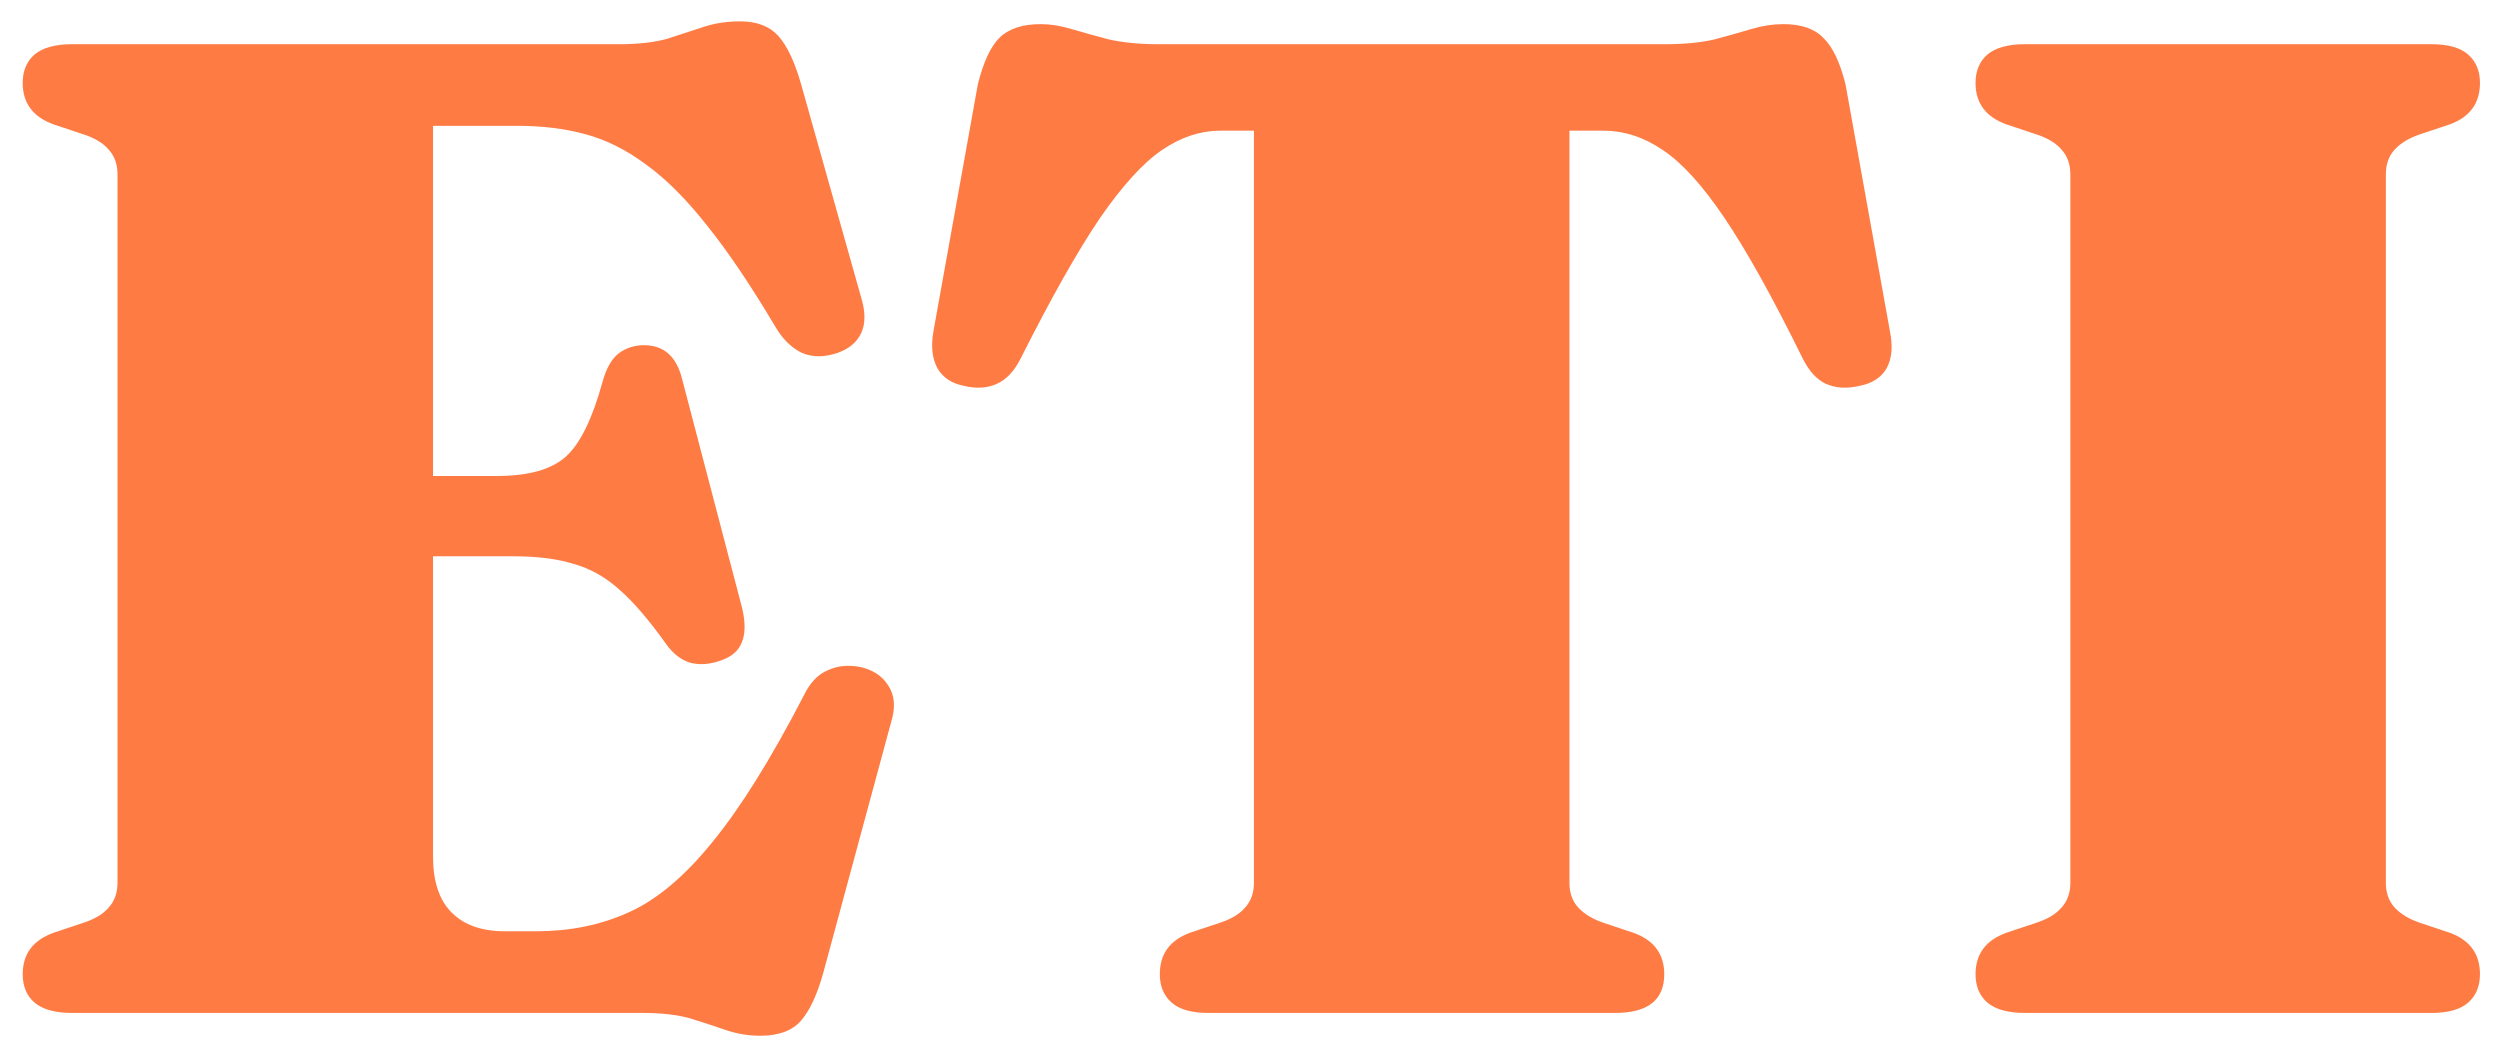 <svg width="86" height="36" viewBox="0 0 86 36" fill="none" xmlns="http://www.w3.org/2000/svg">
<path d="M11.278 16.374H17.086C18.18 16.374 18.974 16.151 19.466 15.707C19.958 15.263 20.378 14.406 20.727 13.136C20.854 12.676 21.037 12.351 21.275 12.161C21.529 11.97 21.822 11.875 22.156 11.875C22.838 11.875 23.274 12.264 23.465 13.041L25.536 20.944C25.647 21.436 25.639 21.825 25.512 22.11C25.401 22.396 25.155 22.602 24.774 22.729C24.409 22.856 24.068 22.88 23.75 22.8C23.433 22.705 23.155 22.491 22.917 22.158C22.33 21.333 21.791 20.706 21.299 20.277C20.823 19.849 20.299 19.555 19.728 19.397C19.172 19.222 18.466 19.135 17.609 19.135H11.278V16.374ZM0.781 2.854C0.781 2.441 0.915 2.116 1.185 1.878C1.471 1.64 1.899 1.521 2.471 1.521H21.299C21.965 1.521 22.521 1.457 22.965 1.33C23.409 1.187 23.822 1.053 24.203 0.926C24.584 0.799 25.004 0.735 25.464 0.735C26.035 0.735 26.472 0.902 26.773 1.235C27.075 1.568 27.337 2.124 27.559 2.901L29.63 10.256C29.773 10.732 29.773 11.129 29.63 11.447C29.487 11.764 29.217 11.994 28.82 12.137C28.36 12.295 27.948 12.295 27.583 12.137C27.218 11.962 26.908 11.653 26.654 11.209C25.813 9.796 25.036 8.646 24.322 7.757C23.608 6.853 22.909 6.154 22.227 5.662C21.545 5.155 20.846 4.805 20.132 4.615C19.434 4.425 18.657 4.329 17.8 4.329H14.896V29.465C14.896 30.322 15.11 30.965 15.538 31.393C15.967 31.822 16.578 32.036 17.371 32.036H18.442C19.601 32.036 20.656 31.822 21.608 31.393C22.576 30.965 23.536 30.163 24.488 28.989C25.456 27.815 26.512 26.125 27.654 23.919C27.86 23.491 28.13 23.205 28.463 23.062C28.797 22.904 29.169 22.864 29.582 22.943C30.026 23.038 30.352 23.253 30.558 23.586C30.78 23.919 30.812 24.34 30.653 24.848L28.321 33.464C28.114 34.21 27.86 34.757 27.559 35.107C27.257 35.456 26.789 35.63 26.154 35.63C25.758 35.63 25.369 35.567 24.988 35.44C24.623 35.313 24.211 35.178 23.75 35.035C23.306 34.908 22.759 34.845 22.108 34.845H2.471C1.899 34.845 1.471 34.726 1.185 34.488C0.915 34.25 0.781 33.924 0.781 33.512C0.781 32.813 1.138 32.337 1.852 32.084L2.851 31.75C3.248 31.623 3.542 31.449 3.732 31.227C3.938 31.005 4.042 30.719 4.042 30.37V5.996C4.042 5.647 3.938 5.361 3.732 5.139C3.542 4.917 3.248 4.742 2.851 4.615L1.852 4.282C1.138 4.028 0.781 3.552 0.781 2.854ZM39.85 1.521H57.274C57.94 1.521 58.512 1.465 58.988 1.354C59.464 1.227 59.884 1.108 60.249 0.997C60.63 0.886 60.995 0.83 61.344 0.83C61.963 0.83 62.423 0.989 62.725 1.306C63.042 1.608 63.296 2.14 63.486 2.901L65.01 11.375C65.121 11.915 65.081 12.351 64.891 12.684C64.7 13.002 64.383 13.2 63.939 13.279C63.526 13.374 63.153 13.351 62.82 13.208C62.502 13.065 62.233 12.771 62.011 12.327C60.979 10.232 60.083 8.622 59.321 7.495C58.559 6.369 57.853 5.591 57.202 5.163C56.552 4.718 55.869 4.496 55.155 4.496H53.989V30.37C53.989 30.719 54.092 31.005 54.298 31.227C54.505 31.449 54.798 31.623 55.179 31.75L56.179 32.084C56.893 32.337 57.25 32.813 57.25 33.512C57.25 34.4 56.687 34.845 55.56 34.845H41.564C40.993 34.845 40.572 34.726 40.302 34.488C40.033 34.25 39.898 33.924 39.898 33.512C39.898 32.813 40.247 32.337 40.945 32.084L41.945 31.75C42.342 31.623 42.635 31.449 42.825 31.227C43.032 31.005 43.135 30.719 43.135 30.37V4.496H41.992C41.294 4.496 40.62 4.718 39.969 5.163C39.319 5.607 38.604 6.392 37.827 7.519C37.065 8.646 36.161 10.248 35.113 12.327C34.891 12.771 34.613 13.065 34.28 13.208C33.963 13.351 33.598 13.374 33.185 13.279C32.757 13.2 32.447 13.002 32.257 12.684C32.066 12.351 32.019 11.915 32.114 11.375L33.638 2.901C33.828 2.14 34.074 1.608 34.375 1.306C34.693 0.989 35.169 0.83 35.804 0.83C36.137 0.83 36.486 0.886 36.851 0.997C37.232 1.108 37.66 1.227 38.136 1.354C38.628 1.465 39.2 1.521 39.85 1.521ZM82.074 30.37C82.074 30.719 82.177 31.005 82.383 31.227C82.59 31.449 82.883 31.623 83.264 31.75L84.264 32.084C84.962 32.337 85.311 32.813 85.311 33.512C85.311 33.924 85.176 34.25 84.906 34.488C84.637 34.726 84.216 34.845 83.645 34.845H69.649C69.077 34.845 68.649 34.726 68.363 34.488C68.094 34.25 67.959 33.924 67.959 33.512C67.959 32.813 68.316 32.337 69.03 32.084L70.029 31.75C70.426 31.623 70.72 31.449 70.91 31.227C71.117 31.005 71.22 30.719 71.22 30.37V5.996C71.22 5.647 71.117 5.361 70.91 5.139C70.72 4.917 70.426 4.742 70.029 4.615L69.03 4.282C68.316 4.028 67.959 3.552 67.959 2.854C67.959 2.441 68.094 2.116 68.363 1.878C68.649 1.64 69.077 1.521 69.649 1.521H83.645C84.216 1.521 84.637 1.64 84.906 1.878C85.176 2.116 85.311 2.441 85.311 2.854C85.311 3.552 84.962 4.028 84.264 4.282L83.264 4.615C82.883 4.742 82.59 4.917 82.383 5.139C82.177 5.361 82.074 5.647 82.074 5.996V30.37Z" fill="#FF7B44"/>
</svg>
